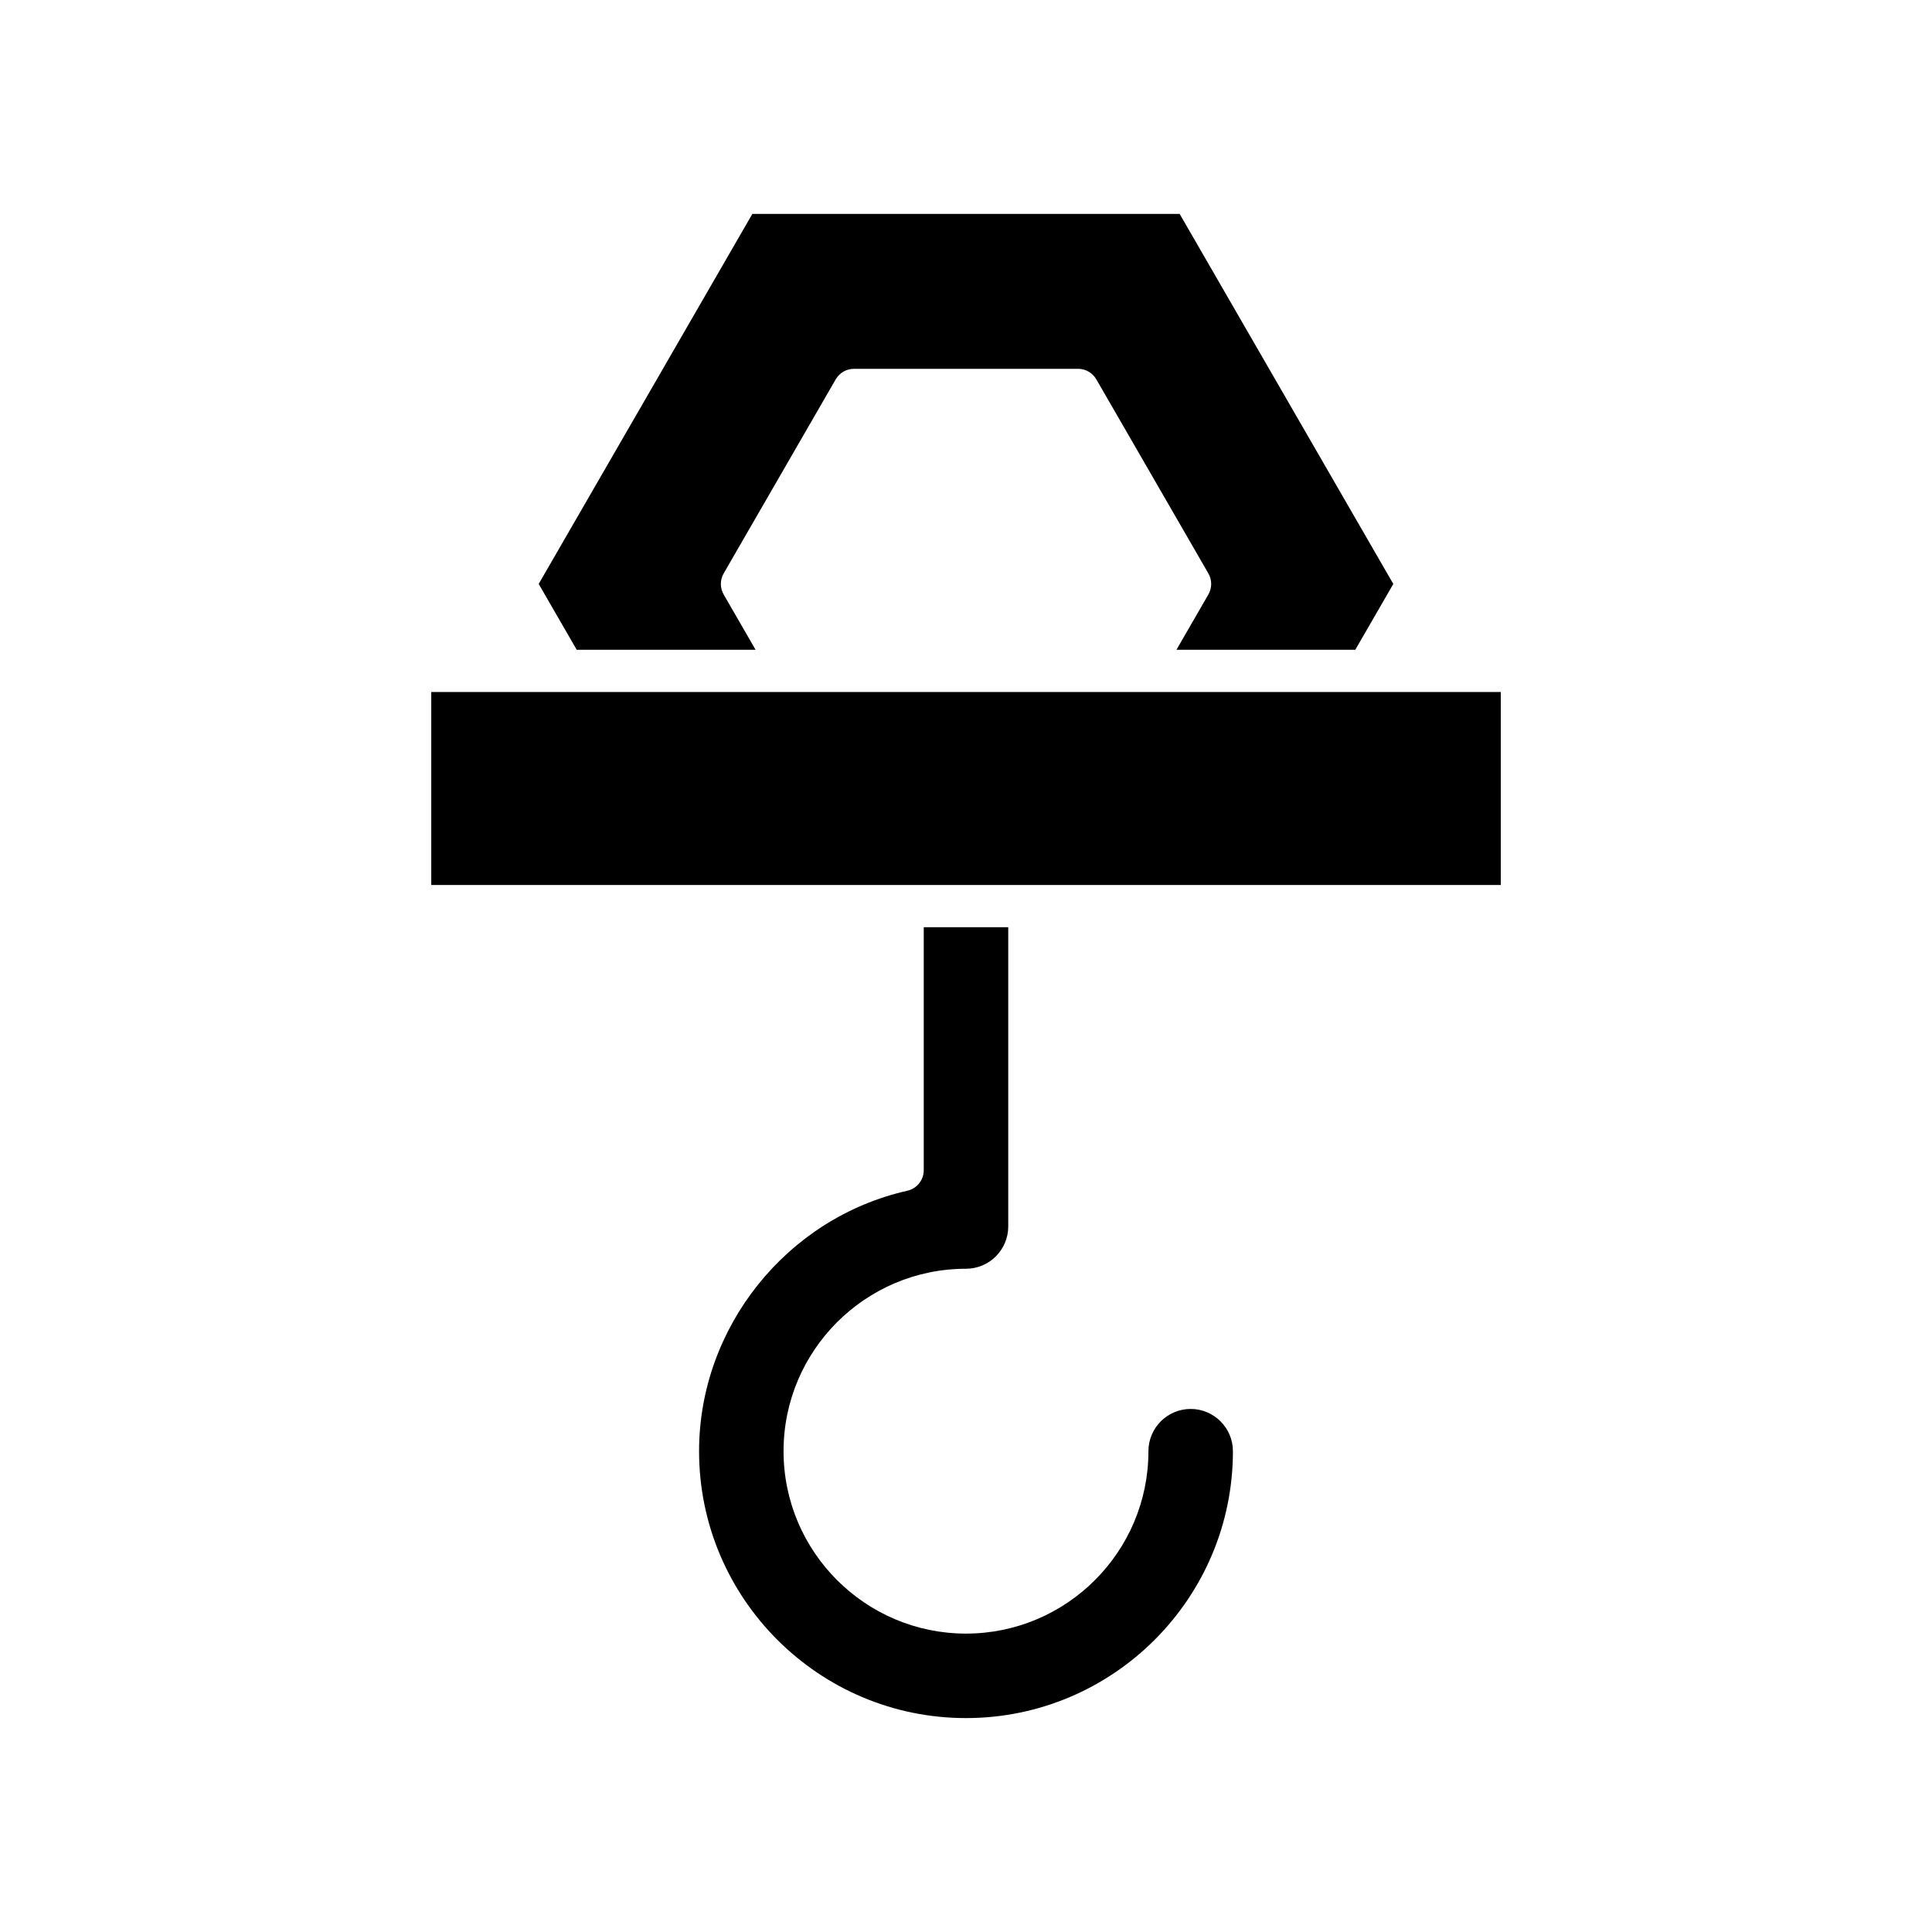 <?xml version="1.0" encoding="UTF-8"?>
<!-- Uploaded to: ICON Repo, www.svgrepo.com, Generator: ICON Repo Mixer Tools -->
<svg fill="#000000" width="800px" height="800px" version="1.1" viewBox="144 144 512 512" xmlns="http://www.w3.org/2000/svg">
 <g>
  <path d="m455.77 316.2h47.398l10.074-17.445-56.621-98.066h-113.24l-56.621 98.066 10.078 17.445h47.398l-8.453-14.645c-1-1.734-1-3.863 0-5.598l29.684-51.418c1-1.734 2.848-2.801 4.848-2.801h59.379c2 0 3.848 1.066 4.848 2.801l29.684 51.418c1 1.734 1 3.863 0 5.598z"/>
  <path d="m400 480.23c6.172 0 11.195-5.023 11.195-11.195v-79.312h-22.391v64.379c0 2.617-1.816 4.887-4.367 5.461-31.969 7.207-55.176 36.227-55.176 69.012 0 39.004 31.734 70.734 70.738 70.734s70.738-31.727 70.738-70.73c0-6.172-5.023-11.195-11.195-11.195s-11.195 5.023-11.195 11.195c0 26.656-21.688 48.34-48.348 48.34s-48.348-21.688-48.348-48.34c0-26.664 21.684-48.348 48.348-48.348z"/>
  <path d="m258.29 327.39h283.43v51.141h-283.43z"/>
 </g>
</svg>